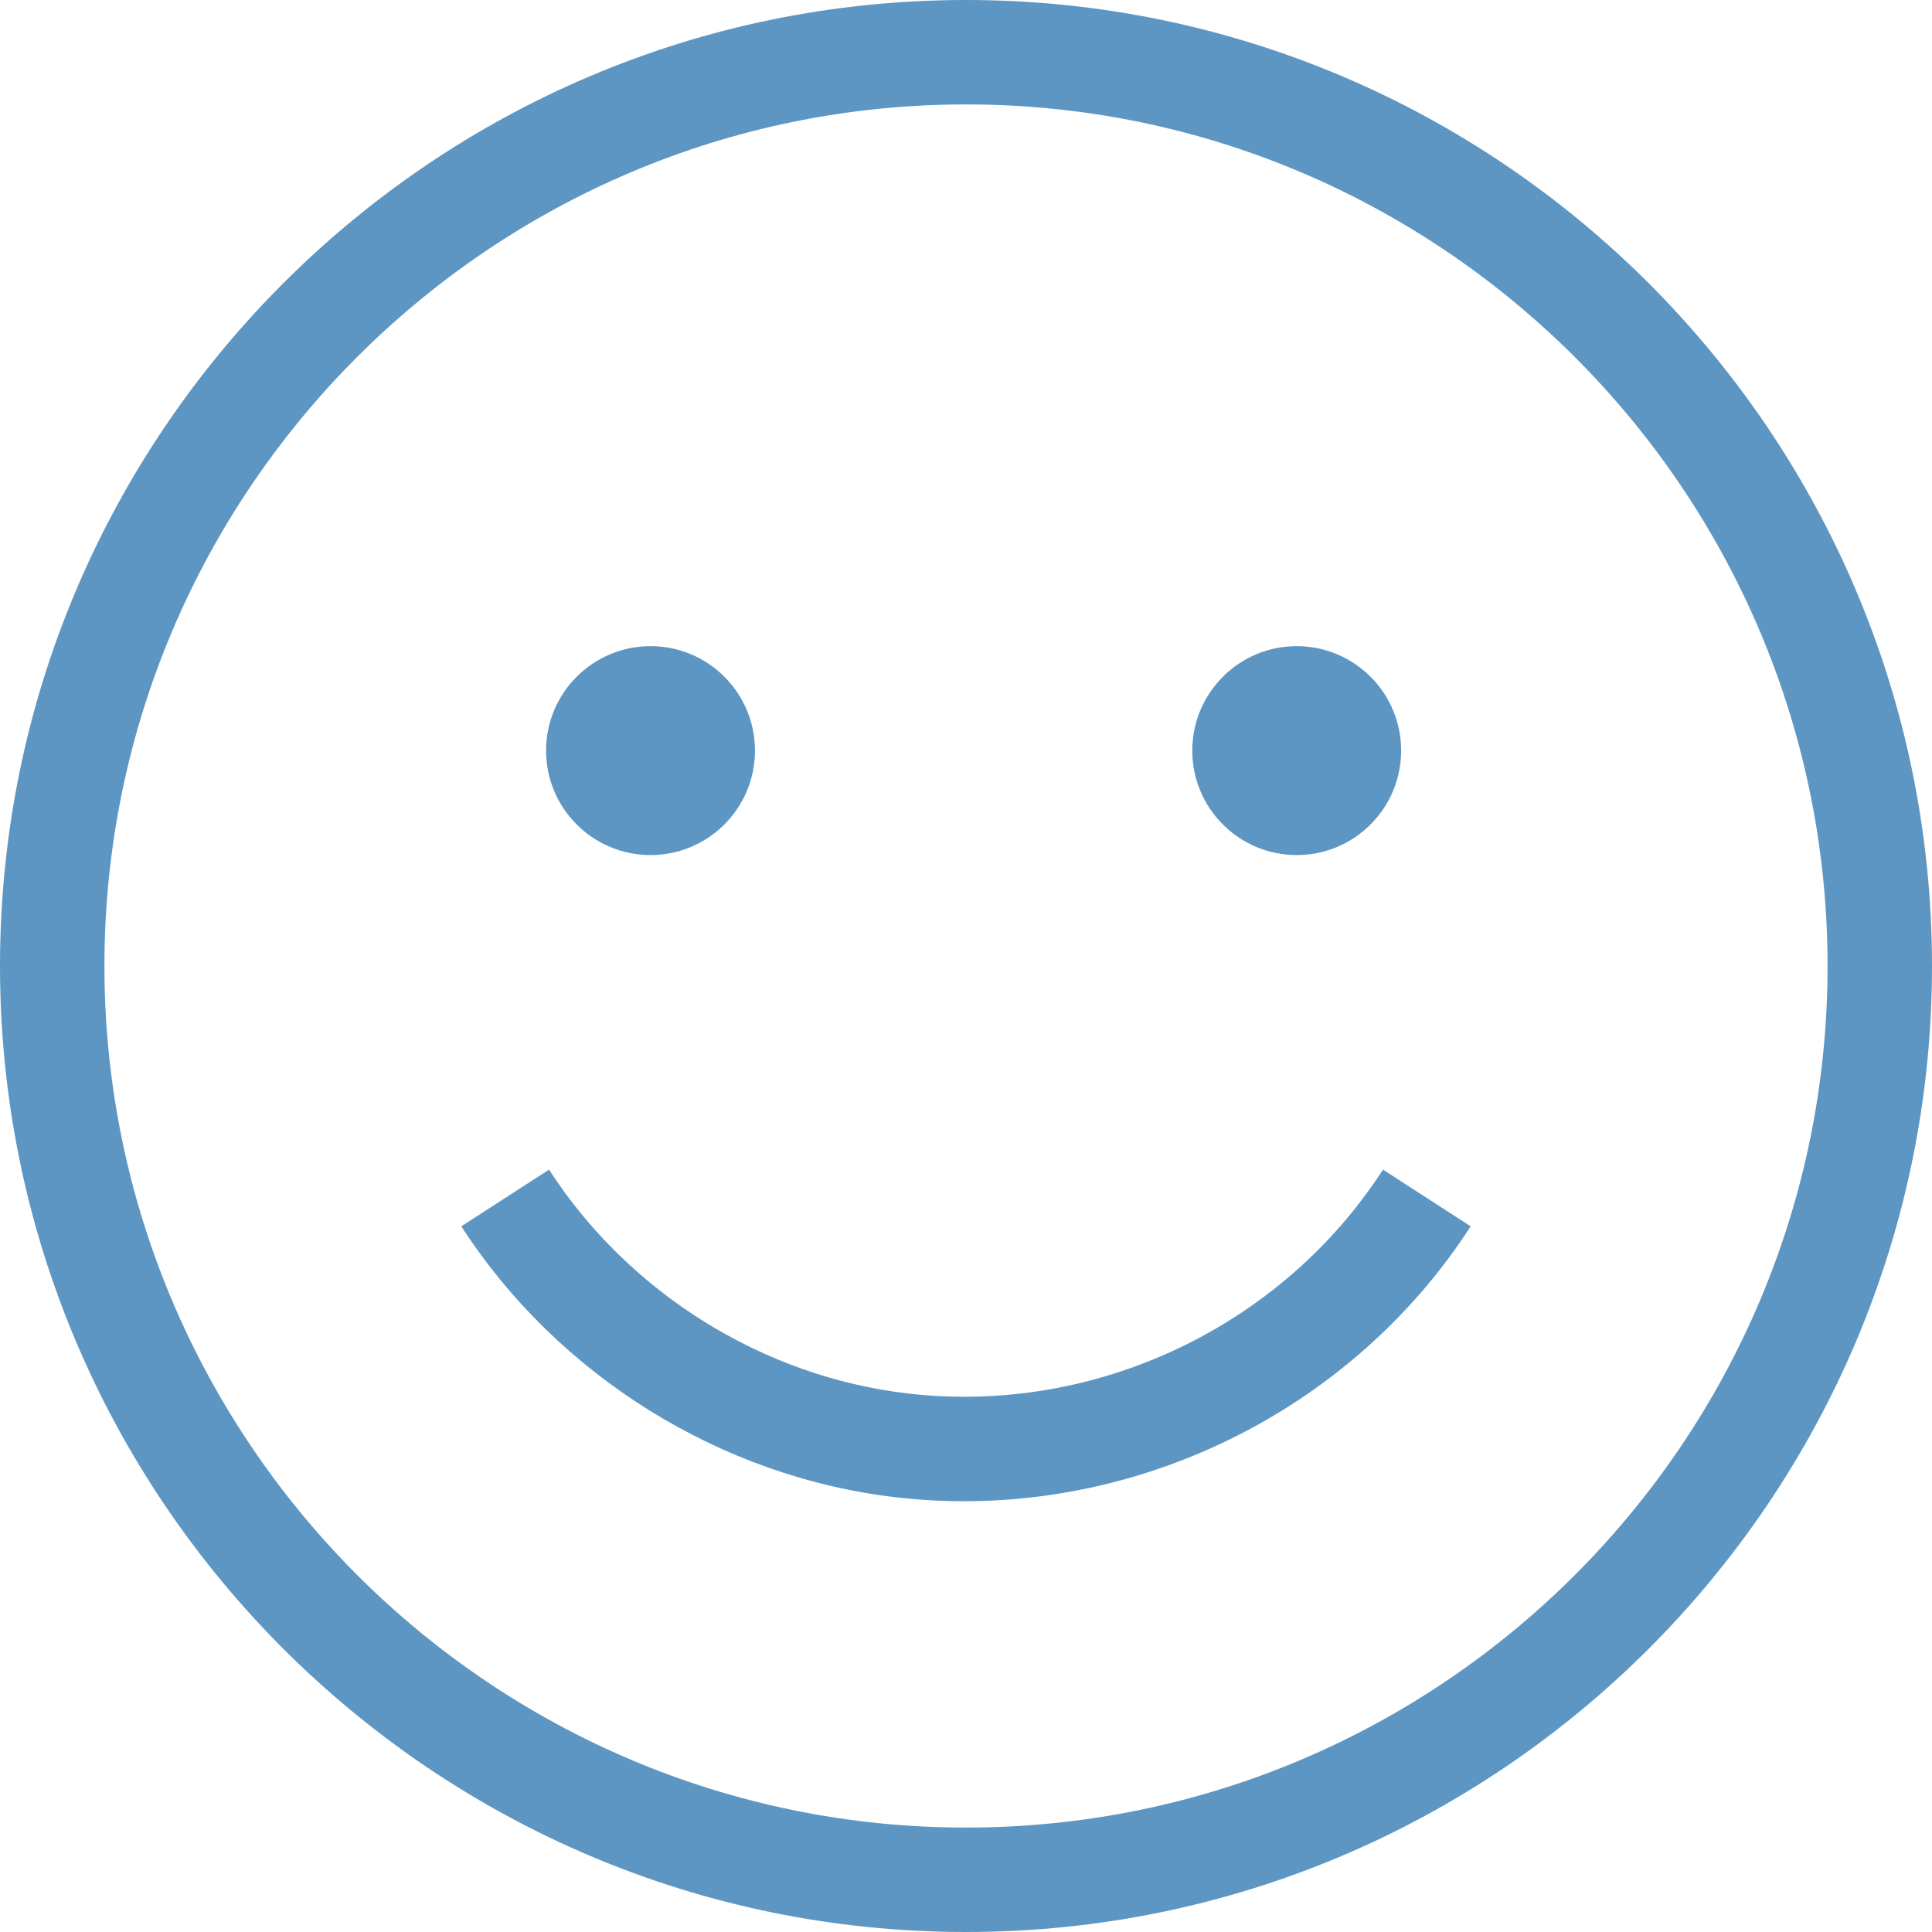 <svg fill="none" viewBox="0 0 40 40" height="40" width="40" xmlns="http://www.w3.org/2000/svg"><path fill="#5D96C3" d="M20 0C8.972 0 0 8.972 0 20C0 31.028 8.972 40 20 40C31.028 40 40 31.028 40 20C40 8.972 31.028 0 20 0ZM20 37.838C15.101 37.838 10.656 35.852 7.429 32.643C6.134 31.356 5.044 29.878 4.195 28.262C2.898 25.791 2.162 22.98 2.162 20C2.162 10.164 10.164 2.162 20 2.162C24.665 2.162 28.917 3.963 32.099 6.906C33.749 8.431 35.111 10.263 36.094 12.311C37.211 14.64 37.838 17.248 37.838 20C37.838 29.836 29.836 37.838 20 37.838Z"></path><path fill="#5D96C3" d="M13.469 17.703C14.663 17.703 15.631 16.735 15.631 15.54C15.631 14.346 14.663 13.378 13.469 13.378C12.274 13.378 11.306 14.346 11.306 15.54C11.306 16.735 12.274 17.703 13.469 17.703Z"></path><path fill="#5D96C3" d="M26.847 17.703C28.041 17.703 29.009 16.735 29.009 15.54C29.009 14.346 28.041 13.378 26.847 13.378C25.653 13.378 24.685 14.346 24.685 15.54C24.685 16.735 25.653 17.703 26.847 17.703Z"></path><path fill="#5D96C3" d="M19.962 31.081C24.145 31.081 28.154 28.942 30.449 25.39L28.633 24.216C26.525 27.478 22.67 29.298 18.809 28.852C15.801 28.506 13.019 26.772 11.367 24.216L9.551 25.39C11.55 28.483 14.918 30.58 18.561 31.001C19.029 31.055 19.496 31.081 19.962 31.081Z"></path></svg>